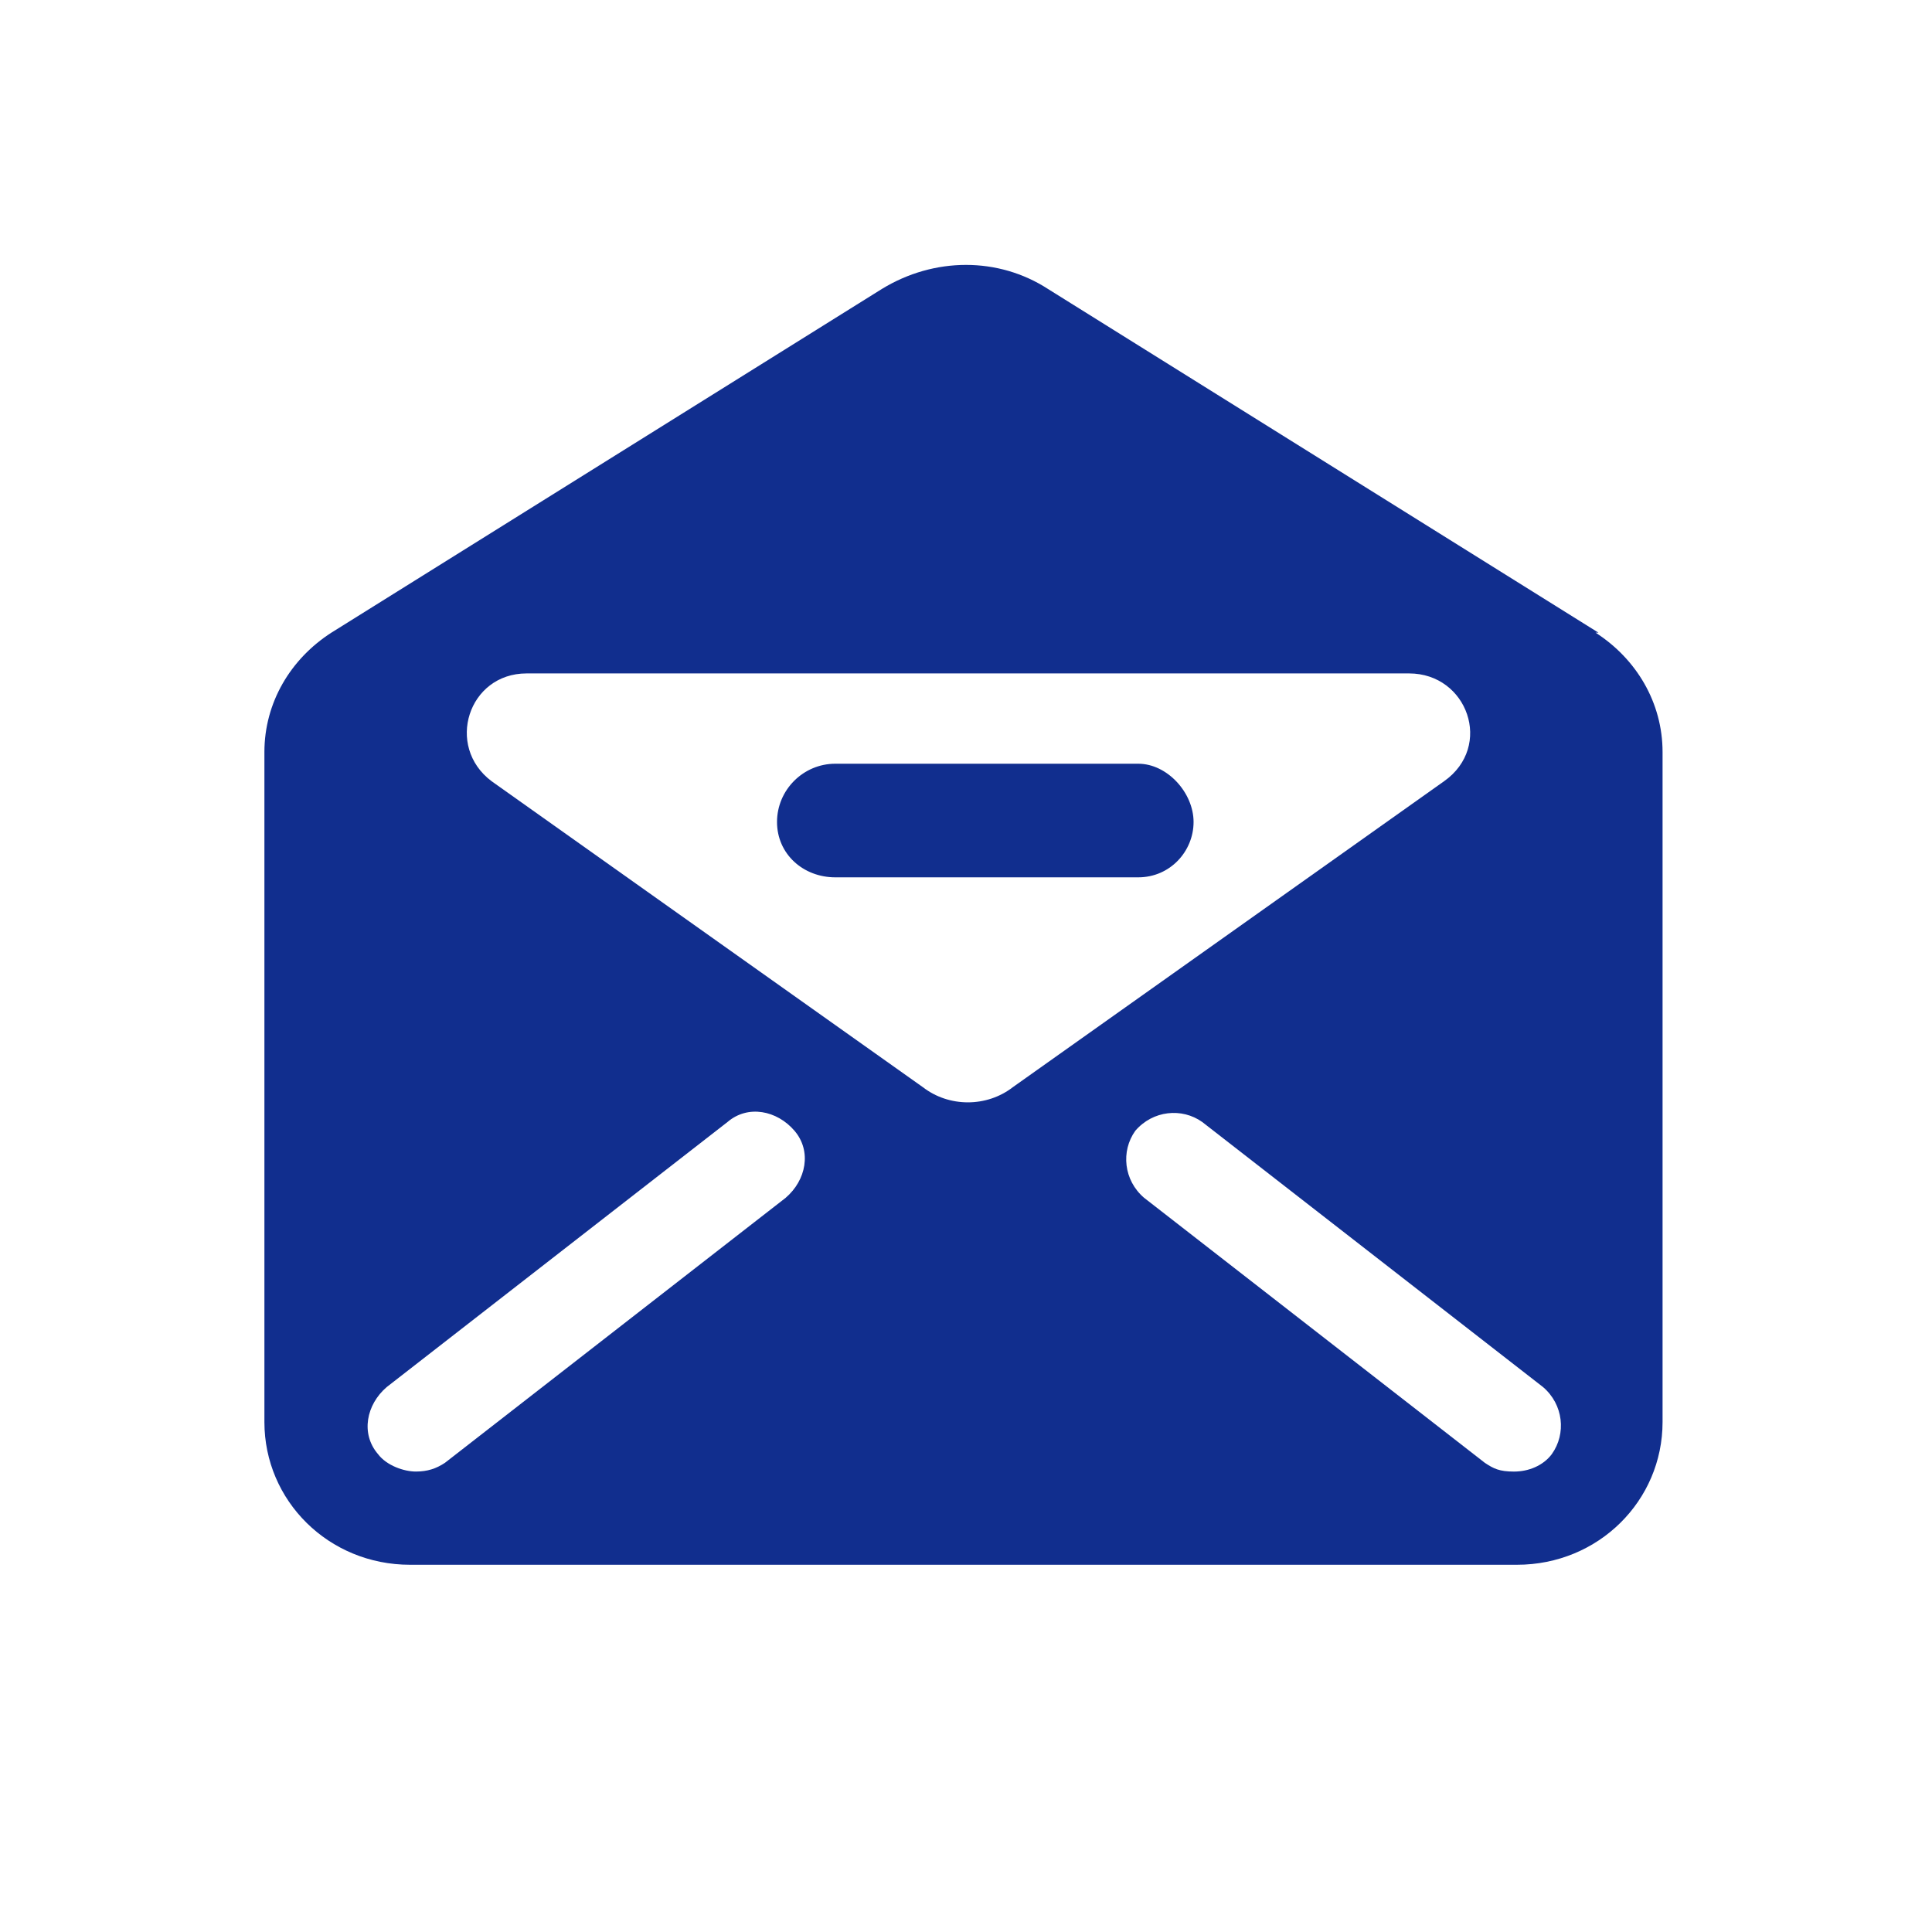 <?xml version="1.0" encoding="UTF-8"?>
<svg id="Layer_1" xmlns="http://www.w3.org/2000/svg" version="1.1" viewBox="0 0 76 76">
  <!-- Generator: Adobe Illustrator 29.3.0, SVG Export Plug-In . SVG Version: 2.1.0 Build 146)  -->
  <defs>
    <style>
      .st0, .st1 {
        fill: #112e8e;
      }

      .st2, .st1 {
        display: none;
      }
    </style>
  </defs>
  <g id="Layer_5" class="st2">
    <path class="st1" d="M47.9,40c-8.1,0-14.5,6.5-14.5,14.5s6.5,14.5,14.5,14.5,14.5-6.5,14.5-14.5-6.5-14.5-14.5-14.5ZM47.2,51.9l3.3,1.7c2,1,3,3.1,2.6,5.3-.3,1.7-1.3,3.1-2.8,3.8v.5c0,1.1-.9,2.1-2.1,2.1s-2.1-.9-2.1-2.1v-.3c-1.6-.6-2.9-1.7-3.6-3.3-.5-1,0-2.3,1-2.6,1-.5,2.3,0,2.6,1,.4.8,1.1,1.2,2,1.1.7,0,.8-.5.8-.8s0-.8-.5-1l-3.3-1.7c-2-1-3-3.2-2.6-5.3.4-2,1.7-3.4,3.6-3.8v-.3c0-1.1.9-2.1,2.1-2.1s2.1.9,2.1,2.1v.8c1.2.6,2.3,1.6,2.9,3,.5,1,0,2.3-1,2.6-1,.5-2.3,0-2.6-1-.4-.8-1.1-1.2-2-1.1-.6,0-.8.5-.8.8s0,.8.5,1h0v-.2h0v-.2s-.1,0-.1,0Z"/>
    <path class="st1" d="M51.6,8.1l-3.6,2c-.5.3-1,.3-1.5,0l-5.2-2.8c-.5-.3-1-.3-1.6,0l-5.2,2.8c-.5.3-1,.3-1.6,0l-5.2-2.8c-.5-.3-1-.3-1.6,0l-5.2,2.8c-.5.3-1,.3-1.6,0l-3.6-2c-1-.6-2.3.2-2.3,1.4v51.8c0,1.2,1.3,2,2.3,1.4l3.6-2c.5-.3,1-.3,1.5,0l5.2,2.8c.5.3,1,.3,1.6,0l3-1.7c-1-2.3-1.6-4.8-1.6-7.4,0-10.2,8.3-18.6,18.6-18.6s4.1.4,6.1,1V9.5c0-1.2-1.3-2-2.3-1.4h.2ZM24,47.3h-2.4c-1.1,0-2.1-.9-2.1-2.1s.9-2.1,2.1-2.1h2.4c1.1,0,2.1.9,2.1,2.1s-.9,2.1-2.1,2.1ZM28.8,39.2h-7.1c-1.1,0-2.1-.9-2.1-2.1s.9-2.1,2.1-2.1h7.1c1.1,0,2.1.9,2.1,2.1s-.9,2.1-2.1,2.1ZM45.5,31.2h-23.8c-1.1,0-2.1-.9-2.1-2.1s.9-2.1,2.1-2.1h23.8c1.1,0,2.1.9,2.1,2.1s-.9,2.1-2.1,2.1ZM45.5,23.1h-23.8c-1.1,0-2.1-.9-2.1-2.1s.9-2.1,2.1-2.1h23.8c1.1,0,2.1.9,2.1,2.1s-.9,2.1-2.1,2.1Z"/>
    <path class="st0" d="M53.9,47c-1.2,0-2.2,1-2.2,2.2s1,2.2,2.2,2.2,2.2-1,2.2-2.2-1-2.2-2.2-2.2ZM23.1,47c-1.2,0-2.2,1-2.2,2.2s1,2.2,2.2,2.2,2.2-1,2.2-2.2-1-2.2-2.2-2.2ZM66.9,34.1l-5.1-13.7c-.4-1.1-1.5-1.9-2.7-1.9h-12.5c-1.6,0-2.9,1.3-2.9,2.9v20h-3.9v-23.5c0-.8-.7-1.5-1.5-1.5H10.4c-.8,0-1.5.7-1.5,1.5v30.8c0,.8.7,1.5,1.5,1.5h2.5c.5,5.2,4.9,9.3,10.2,9.3s9.7-4.1,10.2-9.3h10.4c.5,5.2,4.9,9.3,10.2,9.3s10.3-4.6,10.3-10.3h0c1.6,0,2.9-1.3,2.9-2.9v-11.2c0-.4,0-.7-.2-1ZM23.1,55.1c-3.2,0-5.9-2.6-5.9-5.9s2.6-5.9,5.9-5.9,5.9,2.6,5.9,5.9-2.6,5.9-5.9,5.9ZM53.9,55.1c-3.2,0-5.9-2.6-5.9-5.9s2.6-5.9,5.9-5.9,5.9,2.6,5.9,5.9-2.6,5.9-5.9,5.9ZM60.1,33l-11.4-1.3c-.4,0-.7-.4-.7-.7v-5.9c0-.4.3-.7.7-.7h9c.3,0,.6.2.7.5l2.4,7.2c.2.5-.2,1-.8,1h0l.1-.1Z"/>
  </g>
  <g id="Layer_2">
    <g>
      <path class="st0" d="M62.879,24.887l-21.656-13.521c-1.948-1.26-4.469-1.26-6.531,0l-21.656,13.521c-1.604,1.031-2.635,2.75-2.635,4.698v26.354c0,3.094,2.521,5.615,5.729,5.615h43.542c3.208,0,5.729-2.521,5.729-5.615v-26.354c0-1.948-1.031-3.667-2.635-4.698,0,0,.115,0,.115,0ZM30.91,47.116l-13.406,10.427c-.344.229-.688.344-1.146.344s-1.146-.229-1.49-.688c-.688-.802-.458-1.948.344-2.635l13.406-10.427c.802-.688,1.948-.458,2.635.344s.458,1.948-.344,2.635ZM36.296,42.762l-16.958-12.031c-1.833-1.375-.917-4.24,1.375-4.24h34.719c2.292,0,3.323,2.865,1.375,4.24l-16.958,12.031c-1.031.802-2.521.802-3.552,0ZM61.046,57.2c-.344.458-.917.688-1.49.688s-.802-.115-1.146-.344l-13.406-10.427c-.802-.688-.917-1.833-.344-2.635.688-.802,1.833-.917,2.635-.344l13.406,10.427c.802.688.917,1.833.344,2.635h-0Z"/>
      <path class="st0" d="M44.775,30.043h-11.917c-1.26,0-2.292,1.031-2.292,2.292s1.031,2.177,2.292,2.177h11.917c1.26,0,2.177-1.031,2.177-2.177s-1.031-2.292-2.177-2.292Z"/>
    </g>
  </g>
</svg>